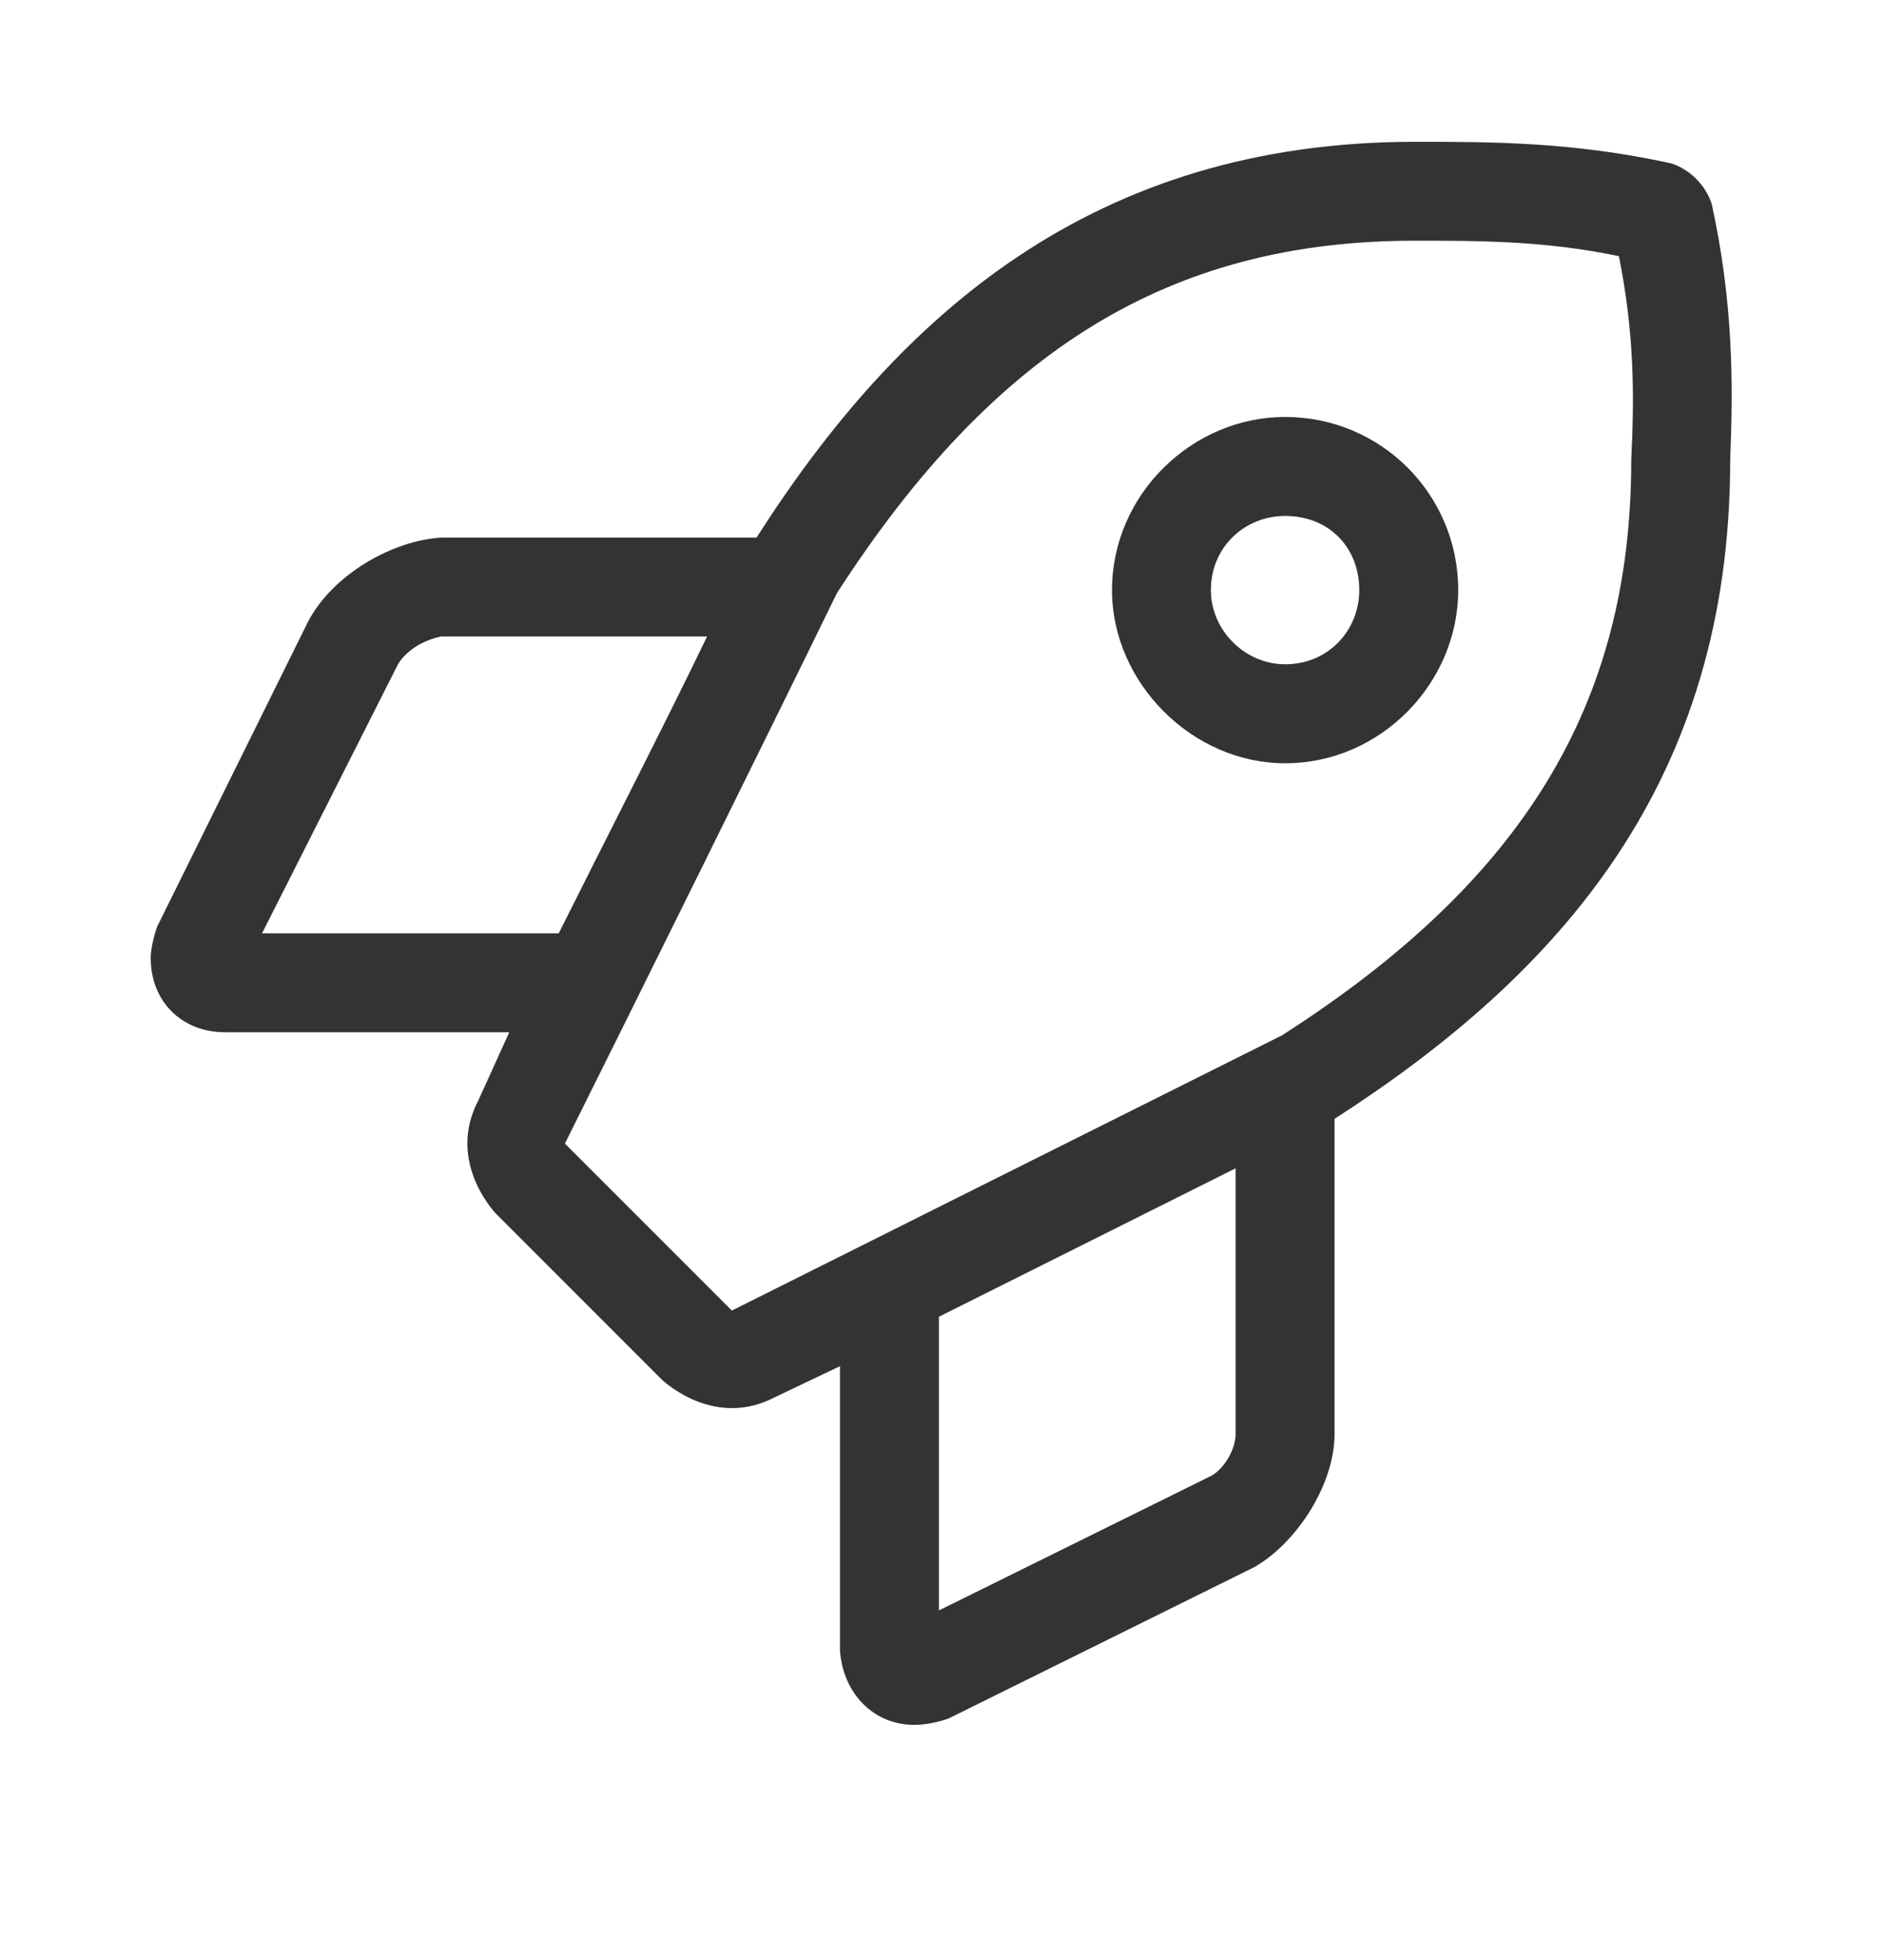 <svg width="25" height="26" viewBox="0 0 25 26" fill="none" xmlns="http://www.w3.org/2000/svg">
<path d="M22.713 2.701C22.631 2.455 22.426 2.25 22.18 2.168C20.867 1.881 19.801 1.881 18.775 1.881C14.51 1.881 11.926 4.178 10.039 7.131H5.855C5.199 7.172 4.42 7.623 4.092 8.238L2.082 12.299C2.041 12.422 2 12.586 2 12.709C2 13.283 2.41 13.693 2.984 13.693H6.758L6.348 14.596C5.938 15.375 6.512 16.031 6.594 16.113L8.768 18.287C8.85 18.369 9.506 18.943 10.285 18.533L11.146 18.123V21.896C11.188 22.471 11.598 22.881 12.131 22.881C12.295 22.881 12.459 22.84 12.582 22.799L16.643 20.789C17.217 20.461 17.709 19.682 17.709 19.025V14.842C20.703 12.914 22.959 10.371 22.959 6.105C23 5.08 23 4.014 22.713 2.701ZM3.477 12.381L5.281 8.812C5.404 8.607 5.65 8.484 5.855 8.443H9.383C8.809 9.633 8.07 11.068 7.414 12.381H3.477ZM16.396 19.025C16.396 19.23 16.232 19.518 16.027 19.6L12.459 21.363V17.467C13.771 16.811 15.248 16.072 16.396 15.498V19.025ZM17.012 13.734C15.371 14.555 11.434 16.523 9.711 17.385L7.496 15.17C8.357 13.447 10.326 9.469 11.105 7.869C13.197 4.629 15.535 3.193 18.775 3.193C19.637 3.193 20.498 3.193 21.482 3.398C21.688 4.424 21.688 5.244 21.646 6.105C21.646 9.346 20.211 11.684 17.012 13.734ZM17.053 5.531C15.822 5.531 14.756 6.557 14.756 7.828C14.756 9.059 15.822 10.125 17.053 10.125C18.324 10.125 19.35 9.059 19.35 7.828C19.35 6.557 18.324 5.531 17.053 5.531ZM17.053 8.812C16.52 8.812 16.068 8.361 16.068 7.828C16.068 7.254 16.52 6.844 17.053 6.844C17.627 6.844 18.037 7.254 18.037 7.828C18.037 8.361 17.627 8.812 17.053 8.812Z" fill="#333333"/>
</svg>
